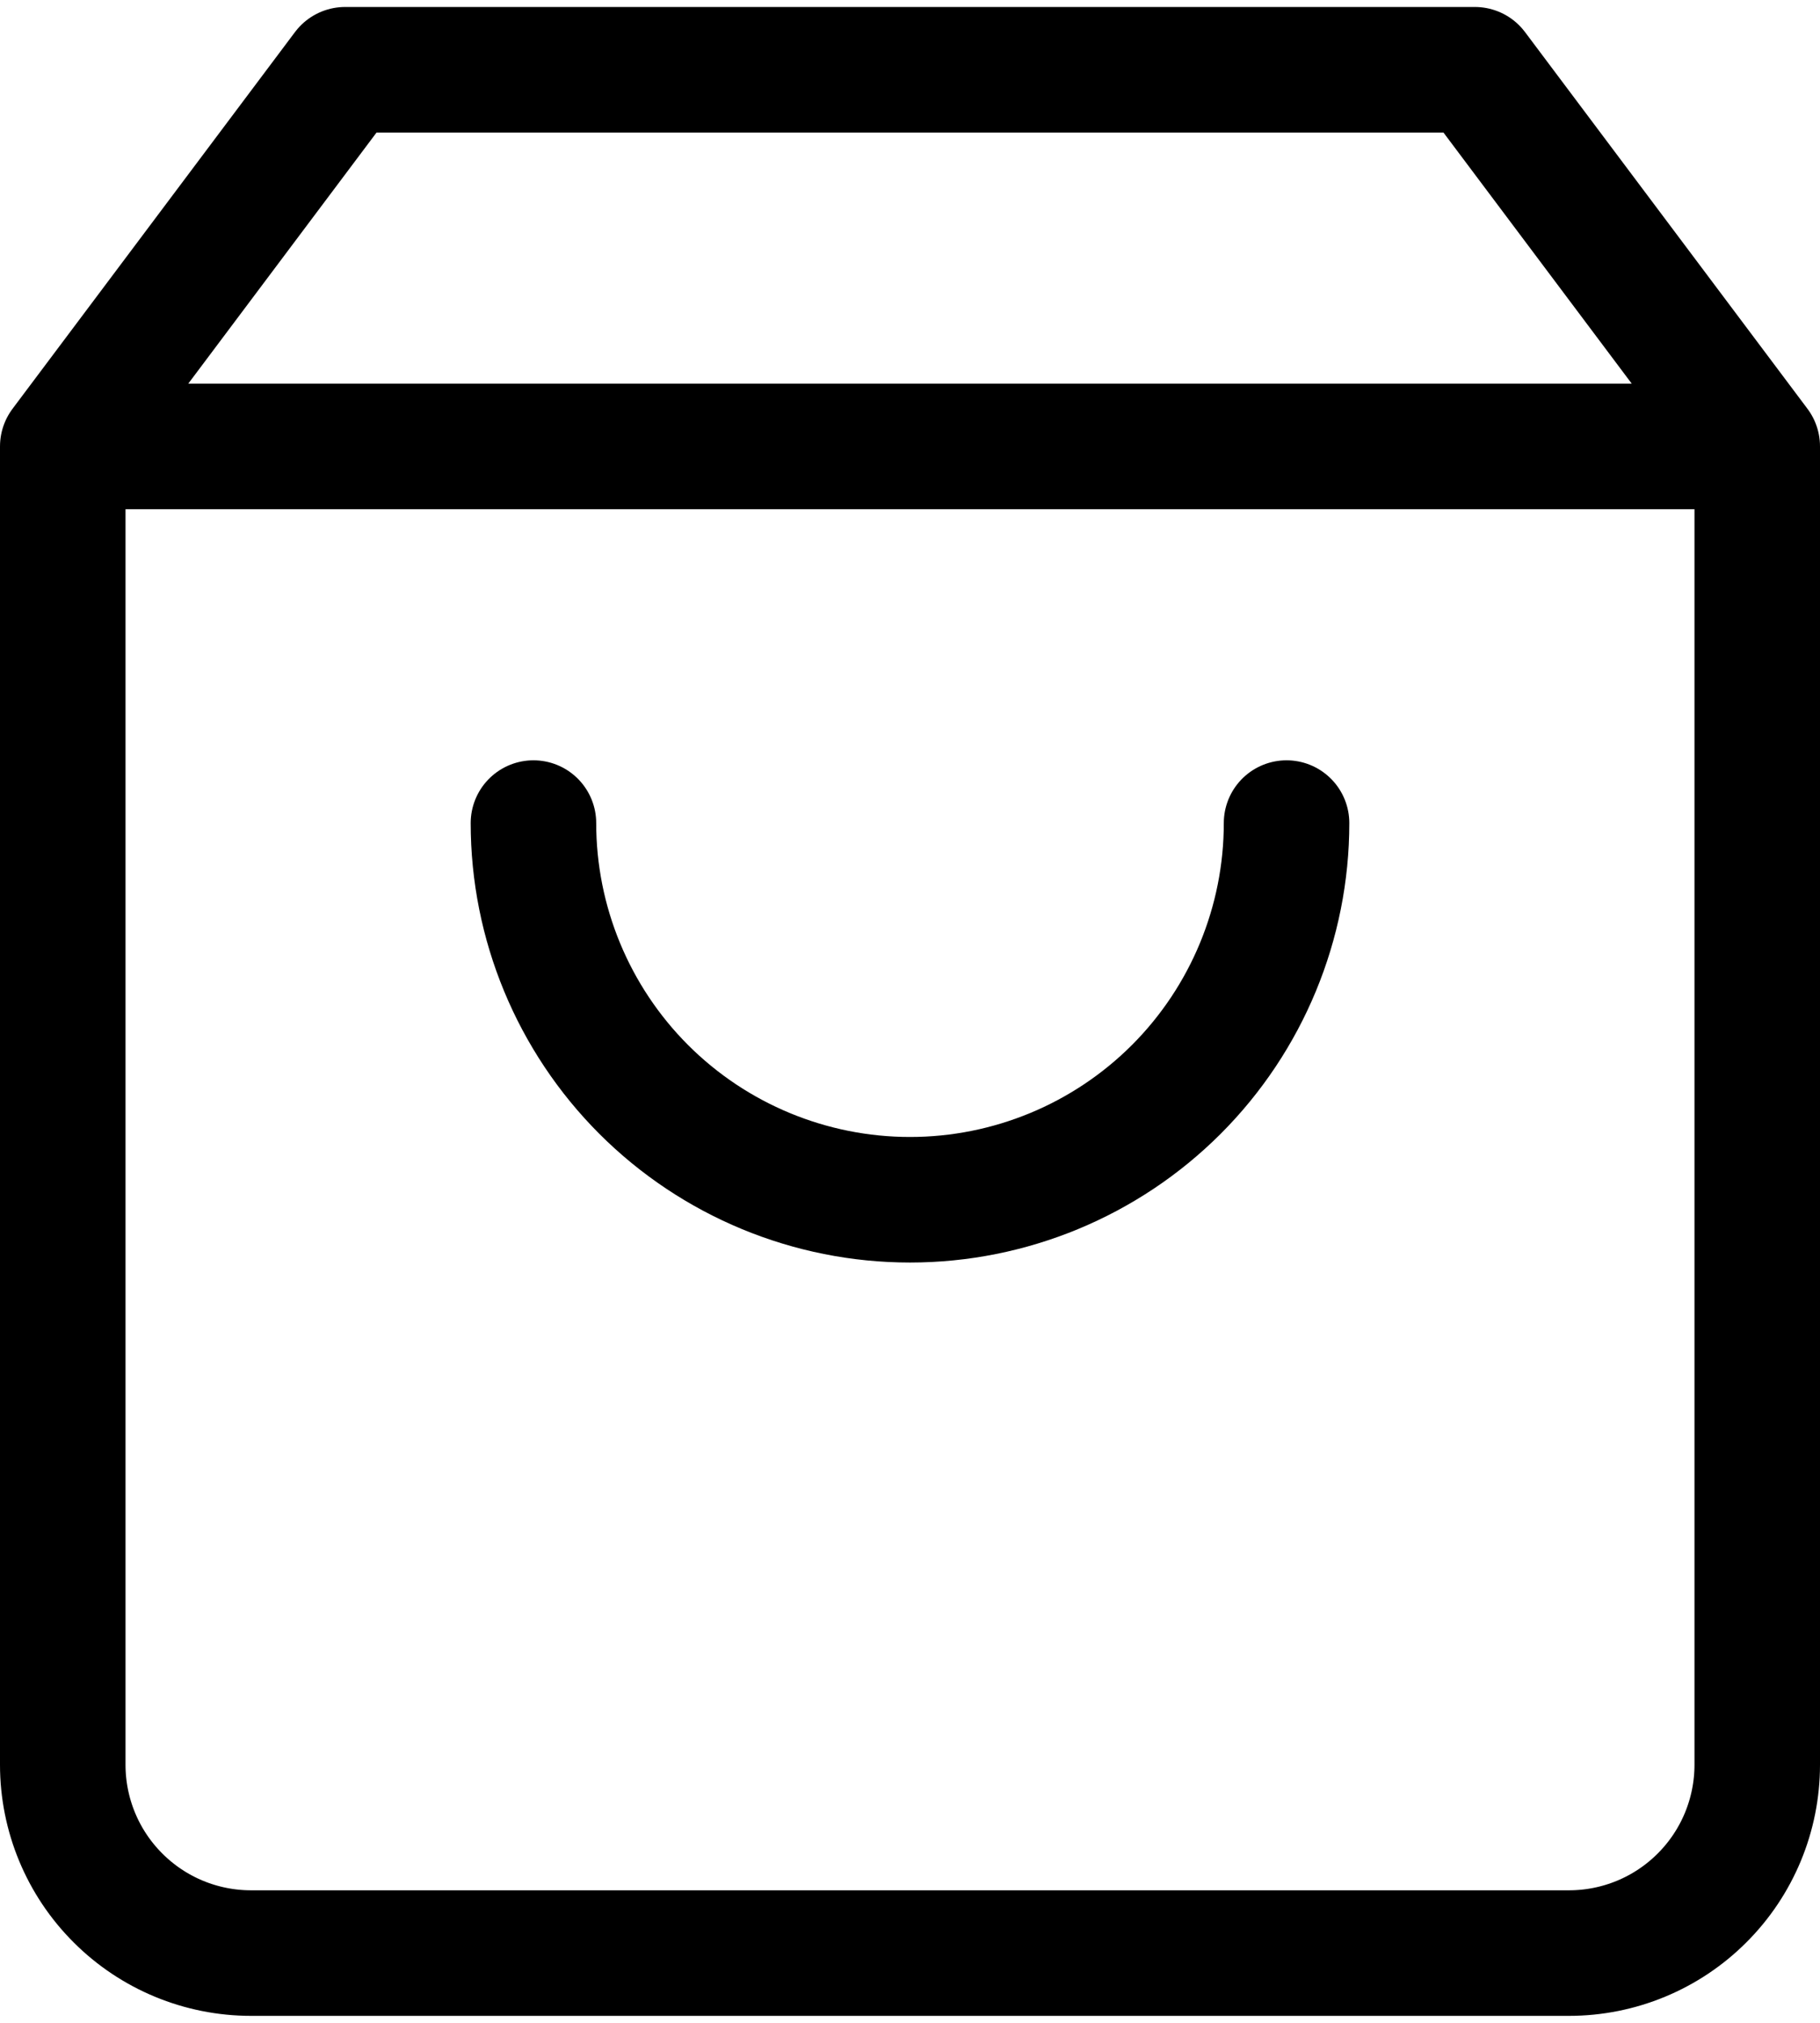 <svg width="27" height="30" viewBox="0 0 29 32" fill="none" xmlns="http://www.w3.org/2000/svg">
<path d="M1 7L5.5 1H23.5L28 7M1 7V28C1 28.796 1.316 29.559 1.879 30.121C2.441 30.684 3.204 31 4 31H25C25.796 31 26.559 30.684 27.121 30.121C27.684 29.559 28 28.796 28 28V7M1 7H28M20.5 13C20.5 14.591 19.868 16.117 18.743 17.243C17.617 18.368 16.091 19 14.5 19C12.909 19 11.383 18.368 10.257 17.243C9.132 16.117 8.5 14.591 8.5 13" stroke="black" stroke-width="2" stroke-linecap="round" stroke-linejoin="round"/>
</svg>
